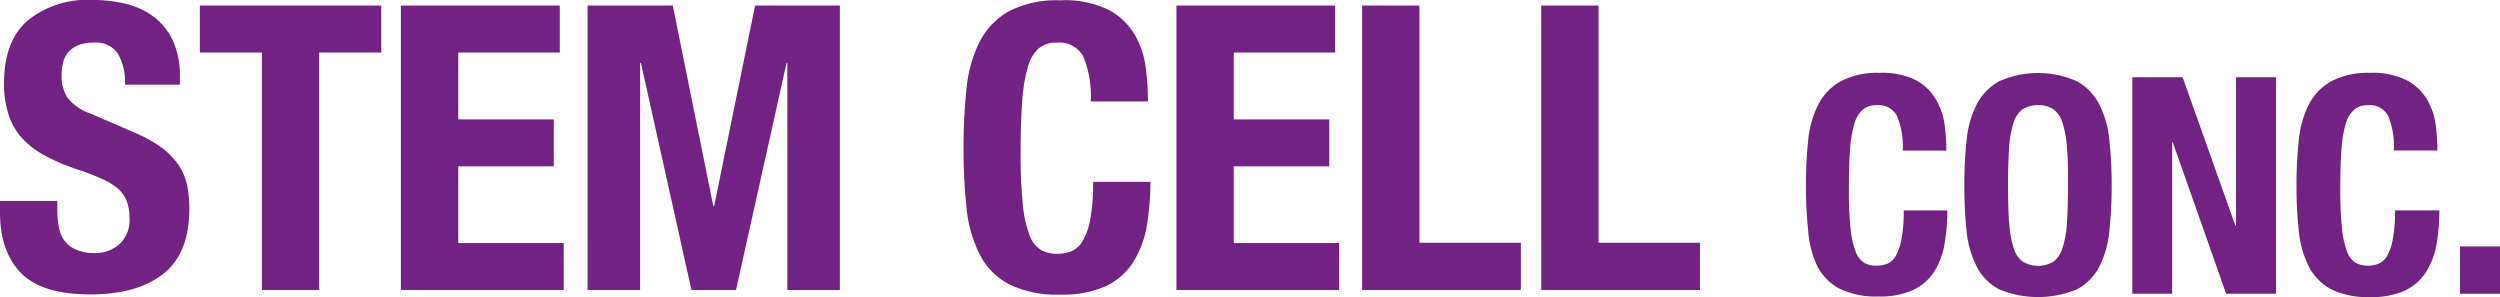 <svg xmlns="http://www.w3.org/2000/svg" viewBox="0 0 293.11 34.83"><defs><style>.cls-1{fill:#722282;}</style></defs><g id="レイヤー_2" data-name="レイヤー 2"><g id="mainB"><path class="cls-1" d="M6.72,24.54a10.64,10.64,0,0,0,.19,2.12,3.64,3.64,0,0,0,.69,1.61A3.46,3.46,0,0,0,9,29.3a5.49,5.49,0,0,0,2.17.37,4.3,4.3,0,0,0,2.78-1,3.79,3.79,0,0,0,1.23-3.11,5.59,5.59,0,0,0-.3-1.93,3.89,3.89,0,0,0-1-1.47A7,7,0,0,0,12,21a27,27,0,0,0-2.82-1.1,23.72,23.72,0,0,1-3.87-1.63,10.25,10.25,0,0,1-2.73-2.08A7.4,7.4,0,0,1,1,13.41,11.61,11.61,0,0,1,.47,9.8c0-3.3.91-5.76,2.75-7.37A11,11,0,0,1,10.78,0a16.3,16.3,0,0,1,4.13.49,8.79,8.79,0,0,1,3.26,1.59,7.48,7.48,0,0,1,2.15,2.79A10,10,0,0,1,21.09,9v.93H14.65a6.65,6.65,0,0,0-.84-3.66A3.08,3.08,0,0,0,11,5a4.65,4.65,0,0,0-1.87.32A3.14,3.14,0,0,0,8,6.13a3,3,0,0,0-.61,1.24,6.32,6.32,0,0,0-.17,1.45,4.79,4.79,0,0,0,.66,2.59,5.77,5.77,0,0,0,2.8,1.93l5.17,2.24a15.65,15.65,0,0,1,3.13,1.75,8.76,8.76,0,0,1,1.94,2,6.62,6.62,0,0,1,1,2.31,13.34,13.34,0,0,1,.28,2.8q0,5.27-3.06,7.67t-8.51,2.41c-3.79,0-6.51-.83-8.14-2.48S0,28,0,24.91V23.56H6.72Z"/><path class="cls-1" d="M44.7,6.16H37.42V34H30.71V6.16H23.43V.65H44.7Z"/><path class="cls-1" d="M65.63,6.16H53.73V14h11.2V19.5H53.73v9H66.09V34H47V.65H65.63Z"/><path class="cls-1" d="M78.88.65l4.75,23.51h.1L88.53.65h9.94V34H92.31V7.37h-.09L86.29,34H81.07L75.14,7.37h-.09V34H68.89V.65Z"/><path class="cls-1" d="M127,6.6A3.22,3.22,0,0,0,123.86,5a3.14,3.14,0,0,0-2.07.67,4.35,4.35,0,0,0-1.28,2.19,18.51,18.51,0,0,0-.66,4c-.12,1.63-.19,3.63-.19,6a58.28,58.28,0,0,0,.26,6.11,13.8,13.8,0,0,0,.79,3.62,3.36,3.36,0,0,0,1.36,1.73,3.94,3.94,0,0,0,1.89.44,4.48,4.48,0,0,0,1.65-.3,2.8,2.8,0,0,0,1.33-1.22,7.72,7.72,0,0,0,.89-2.56,23.22,23.22,0,0,0,.33-4.36h6.72a31.16,31.16,0,0,1-.42,5.13,11.85,11.85,0,0,1-1.57,4.24,7.72,7.72,0,0,1-3.22,2.85,12.22,12.22,0,0,1-5.38,1,12.62,12.62,0,0,1-6-1.22,8.11,8.11,0,0,1-3.43-3.5,15.37,15.37,0,0,1-1.54-5.45,65.1,65.1,0,0,1-.35-7,65.26,65.26,0,0,1,.35-7,15.48,15.48,0,0,1,1.54-5.48,8.61,8.61,0,0,1,3.43-3.57,12.13,12.13,0,0,1,6-1.28A11.55,11.55,0,0,1,130,1.17a7.78,7.78,0,0,1,3.1,3A10.36,10.36,0,0,1,134.34,8a31.93,31.93,0,0,1,.25,3.9h-6.71A12,12,0,0,0,127,6.6Z"/><path class="cls-1" d="M156.54,6.16H144.65V14h11.2V19.5h-11.2v9H157V34H137.93V.65h18.61Z"/><path class="cls-1" d="M159.7.65h6.72V28.46h11.89V34H159.7Z"/><path class="cls-1" d="M180.7.65h6.72V28.46h11.89V34H180.7Z"/><path class="cls-1" d="M222.41,13.59A2.45,2.45,0,0,0,220,12.33a2.38,2.38,0,0,0-1.59.52,3.38,3.38,0,0,0-1,1.67,13.67,13.67,0,0,0-.5,3c-.1,1.24-.14,2.77-.14,4.57a44.62,44.62,0,0,0,.19,4.65,10,10,0,0,0,.61,2.76,2.46,2.46,0,0,0,1,1.31,2.88,2.88,0,0,0,1.43.34,3.5,3.5,0,0,0,1.27-.23,2.12,2.12,0,0,0,1-.93,5.94,5.94,0,0,0,.67-2,17.34,17.34,0,0,0,.26-3.32h5.11a22.15,22.15,0,0,1-.32,3.9,8.82,8.82,0,0,1-1.19,3.24,6,6,0,0,1-2.45,2.17,9.28,9.28,0,0,1-4.1.78,9.73,9.73,0,0,1-4.59-.92,6.23,6.23,0,0,1-2.61-2.67A11.68,11.68,0,0,1,212,27.08a48.4,48.4,0,0,1-.26-5.33,48.4,48.4,0,0,1,.26-5.31,11.68,11.68,0,0,1,1.18-4.18,6.52,6.52,0,0,1,2.61-2.72,9.23,9.23,0,0,1,4.59-1,8.84,8.84,0,0,1,4.31.89A6,6,0,0,1,227,11.71a7.78,7.78,0,0,1,1,2.95,24.28,24.28,0,0,1,.2,3h-5.12A9.2,9.2,0,0,0,222.41,13.59Z"/><path class="cls-1" d="M230.57,16.44a11.68,11.68,0,0,1,1.18-4.18,6.52,6.52,0,0,1,2.61-2.72,11.22,11.22,0,0,1,9.17,0,6.52,6.52,0,0,1,2.61,2.72,11.48,11.48,0,0,1,1.17,4.18,48.28,48.28,0,0,1,.27,5.31,48.26,48.26,0,0,1-.27,5.33,11.48,11.48,0,0,1-1.17,4.16,6.23,6.23,0,0,1-2.61,2.67,11.89,11.89,0,0,1-9.17,0,6.23,6.23,0,0,1-2.61-2.67,11.68,11.68,0,0,1-1.18-4.16,48.4,48.4,0,0,1-.26-5.33A48.4,48.4,0,0,1,230.57,16.44Zm5,9.66a11.93,11.93,0,0,0,.5,2.92,3.14,3.14,0,0,0,1.06,1.63,3.5,3.5,0,0,0,3.67,0A3.21,3.21,0,0,0,241.84,29a11.93,11.93,0,0,0,.5-2.92q.12-1.79.12-4.35c0-1.71,0-3.15-.12-4.34a12.11,12.11,0,0,0-.5-2.91,3.23,3.23,0,0,0-1.06-1.65,3.5,3.5,0,0,0-3.67,0,3.16,3.16,0,0,0-1.06,1.65,12.11,12.11,0,0,0-.5,2.91c-.08,1.19-.12,2.63-.12,4.34S235.47,24.91,235.55,26.1Z"/><path class="cls-1" d="M262.08,26.44h.08V9.06h4.69V34.44H261l-6.26-17.77h-.07V34.44H250V9.06h5.9Z"/><path class="cls-1" d="M280,13.59a2.46,2.46,0,0,0-2.4-1.26,2.35,2.35,0,0,0-1.58.52,3.46,3.46,0,0,0-1,1.67,14.29,14.29,0,0,0-.5,3c-.09,1.24-.14,2.77-.14,4.57a44.2,44.2,0,0,0,.2,4.65,10.44,10.44,0,0,0,.6,2.76,2.55,2.55,0,0,0,1,1.31,3,3,0,0,0,1.44.34,3.48,3.48,0,0,0,1.26-.23,2.19,2.19,0,0,0,1-.93,5.94,5.94,0,0,0,.67-2,17.45,17.45,0,0,0,.25-3.32H286a23.15,23.15,0,0,1-.32,3.9,9,9,0,0,1-1.19,3.24A6,6,0,0,1,282,34.05a9.35,9.35,0,0,1-4.11.78,9.69,9.69,0,0,1-4.58-.92,6.31,6.31,0,0,1-2.62-2.67,11.89,11.89,0,0,1-1.17-4.16,48.26,48.26,0,0,1-.27-5.33,48.28,48.28,0,0,1,.27-5.31,11.88,11.88,0,0,1,1.17-4.18,6.6,6.6,0,0,1,2.62-2.72,9.19,9.19,0,0,1,4.58-1,8.88,8.88,0,0,1,4.32.89,6.06,6.06,0,0,1,2.36,2.26,7.79,7.79,0,0,1,1,2.95,24.28,24.28,0,0,1,.2,3h-5.12A9.2,9.2,0,0,0,280,13.59Z"/><path class="cls-1" d="M293.11,34.44h-4.69V28.89h4.69Z"/></g></g></svg>